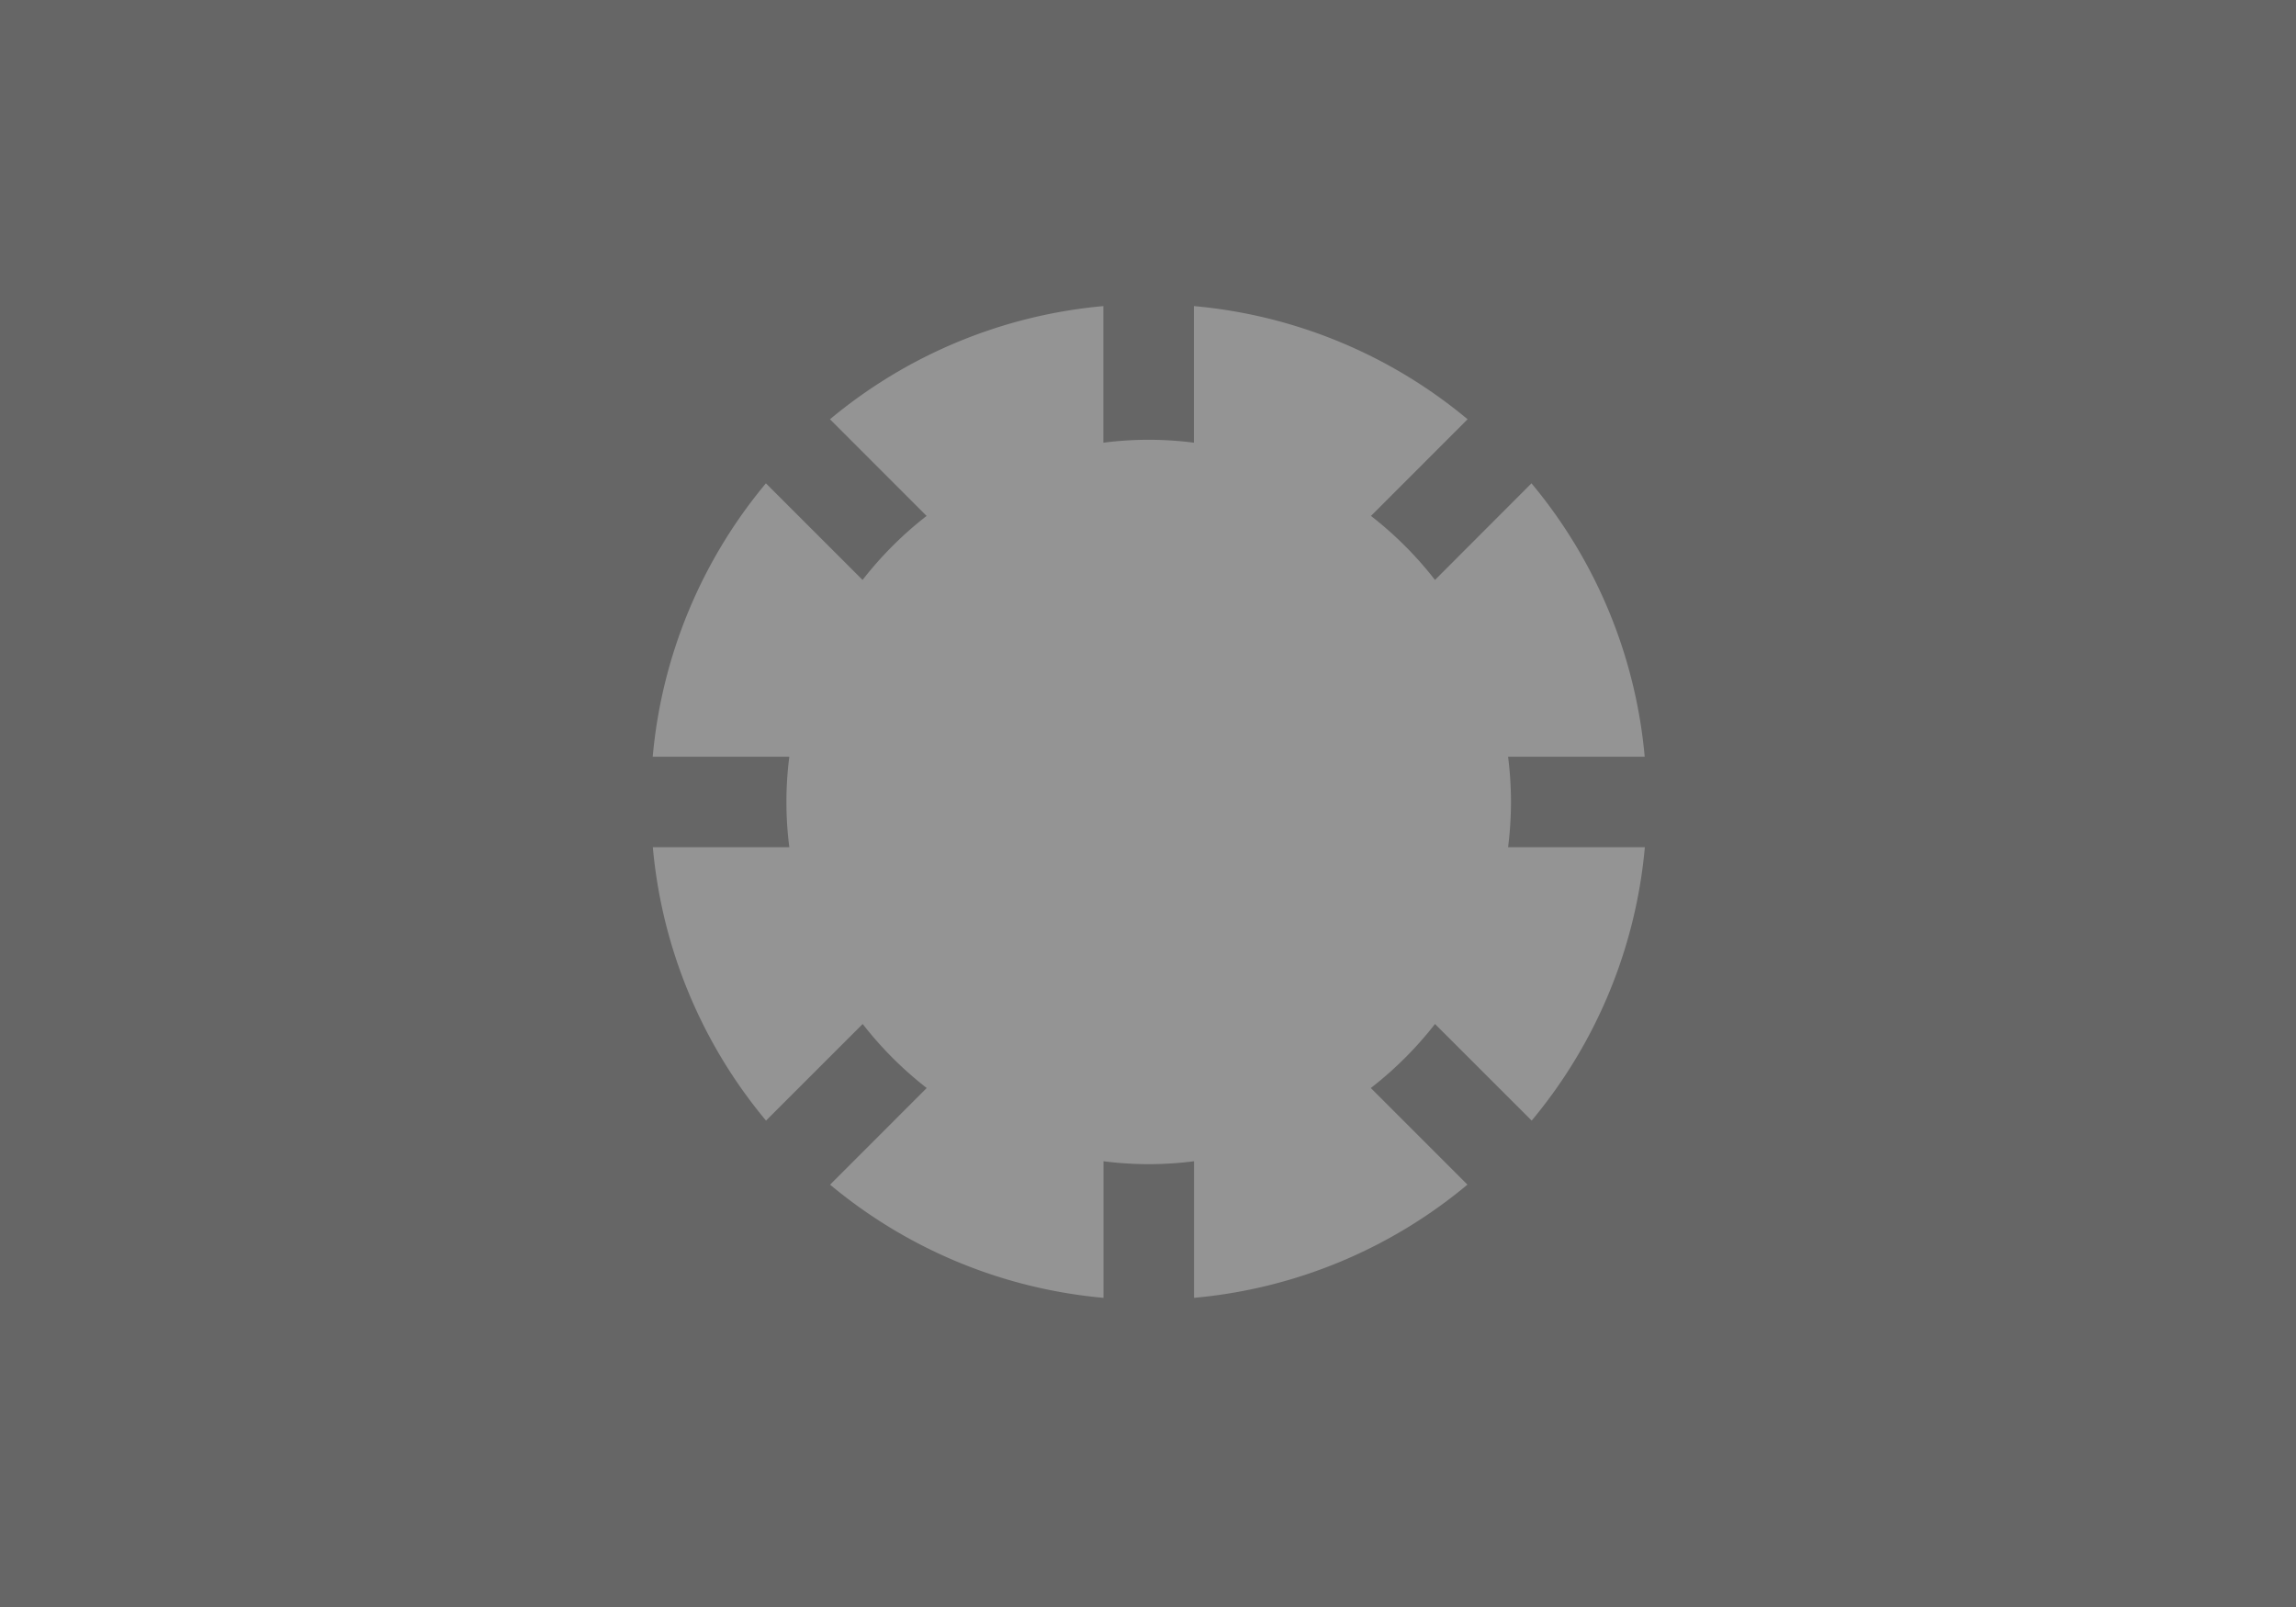 <svg xmlns="http://www.w3.org/2000/svg" viewBox="0 0 600 420"><rect x="0" y="0" width="600" height="420" fill="#808080" stroke="none"/><defs><style>.a{opacity:0.2;}.b{fill:#fff;opacity:0.3;}</style></defs><rect class="a" width="600" height="420"/><path class="b" d="M394.86,209.6a96.2,96.2,0,0,0-.76-11.83h35.7a129.52,129.52,0,0,0-29.59-71.45L375,151.57a95.29,95.29,0,0,0-16.73-16.73l25.25-25.26A129.58,129.58,0,0,0,312,80v35.7a92.45,92.45,0,0,0-23.66,0V80a129.58,129.58,0,0,0-71.45,29.58l25.25,25.26a95.29,95.29,0,0,0-16.73,16.73l-25.26-25.25a129.58,129.58,0,0,0-29.58,71.45h35.7a92.45,92.45,0,0,0,0,23.66H170.6a129.58,129.58,0,0,0,29.58,71.45l25.26-25.25a95.29,95.29,0,0,0,16.73,16.73l-25.25,25.26a129.55,129.55,0,0,0,71.45,29.58V303.5a92.45,92.45,0,0,0,23.66,0v35.7a129.52,129.52,0,0,0,71.45-29.59l-25.25-25.25A95.29,95.29,0,0,0,375,267.63l25.26,25.25a129.58,129.58,0,0,0,29.58-71.45H394.1A96.2,96.2,0,0,0,394.86,209.6Z" transform="translate(0 0)"/></svg>
